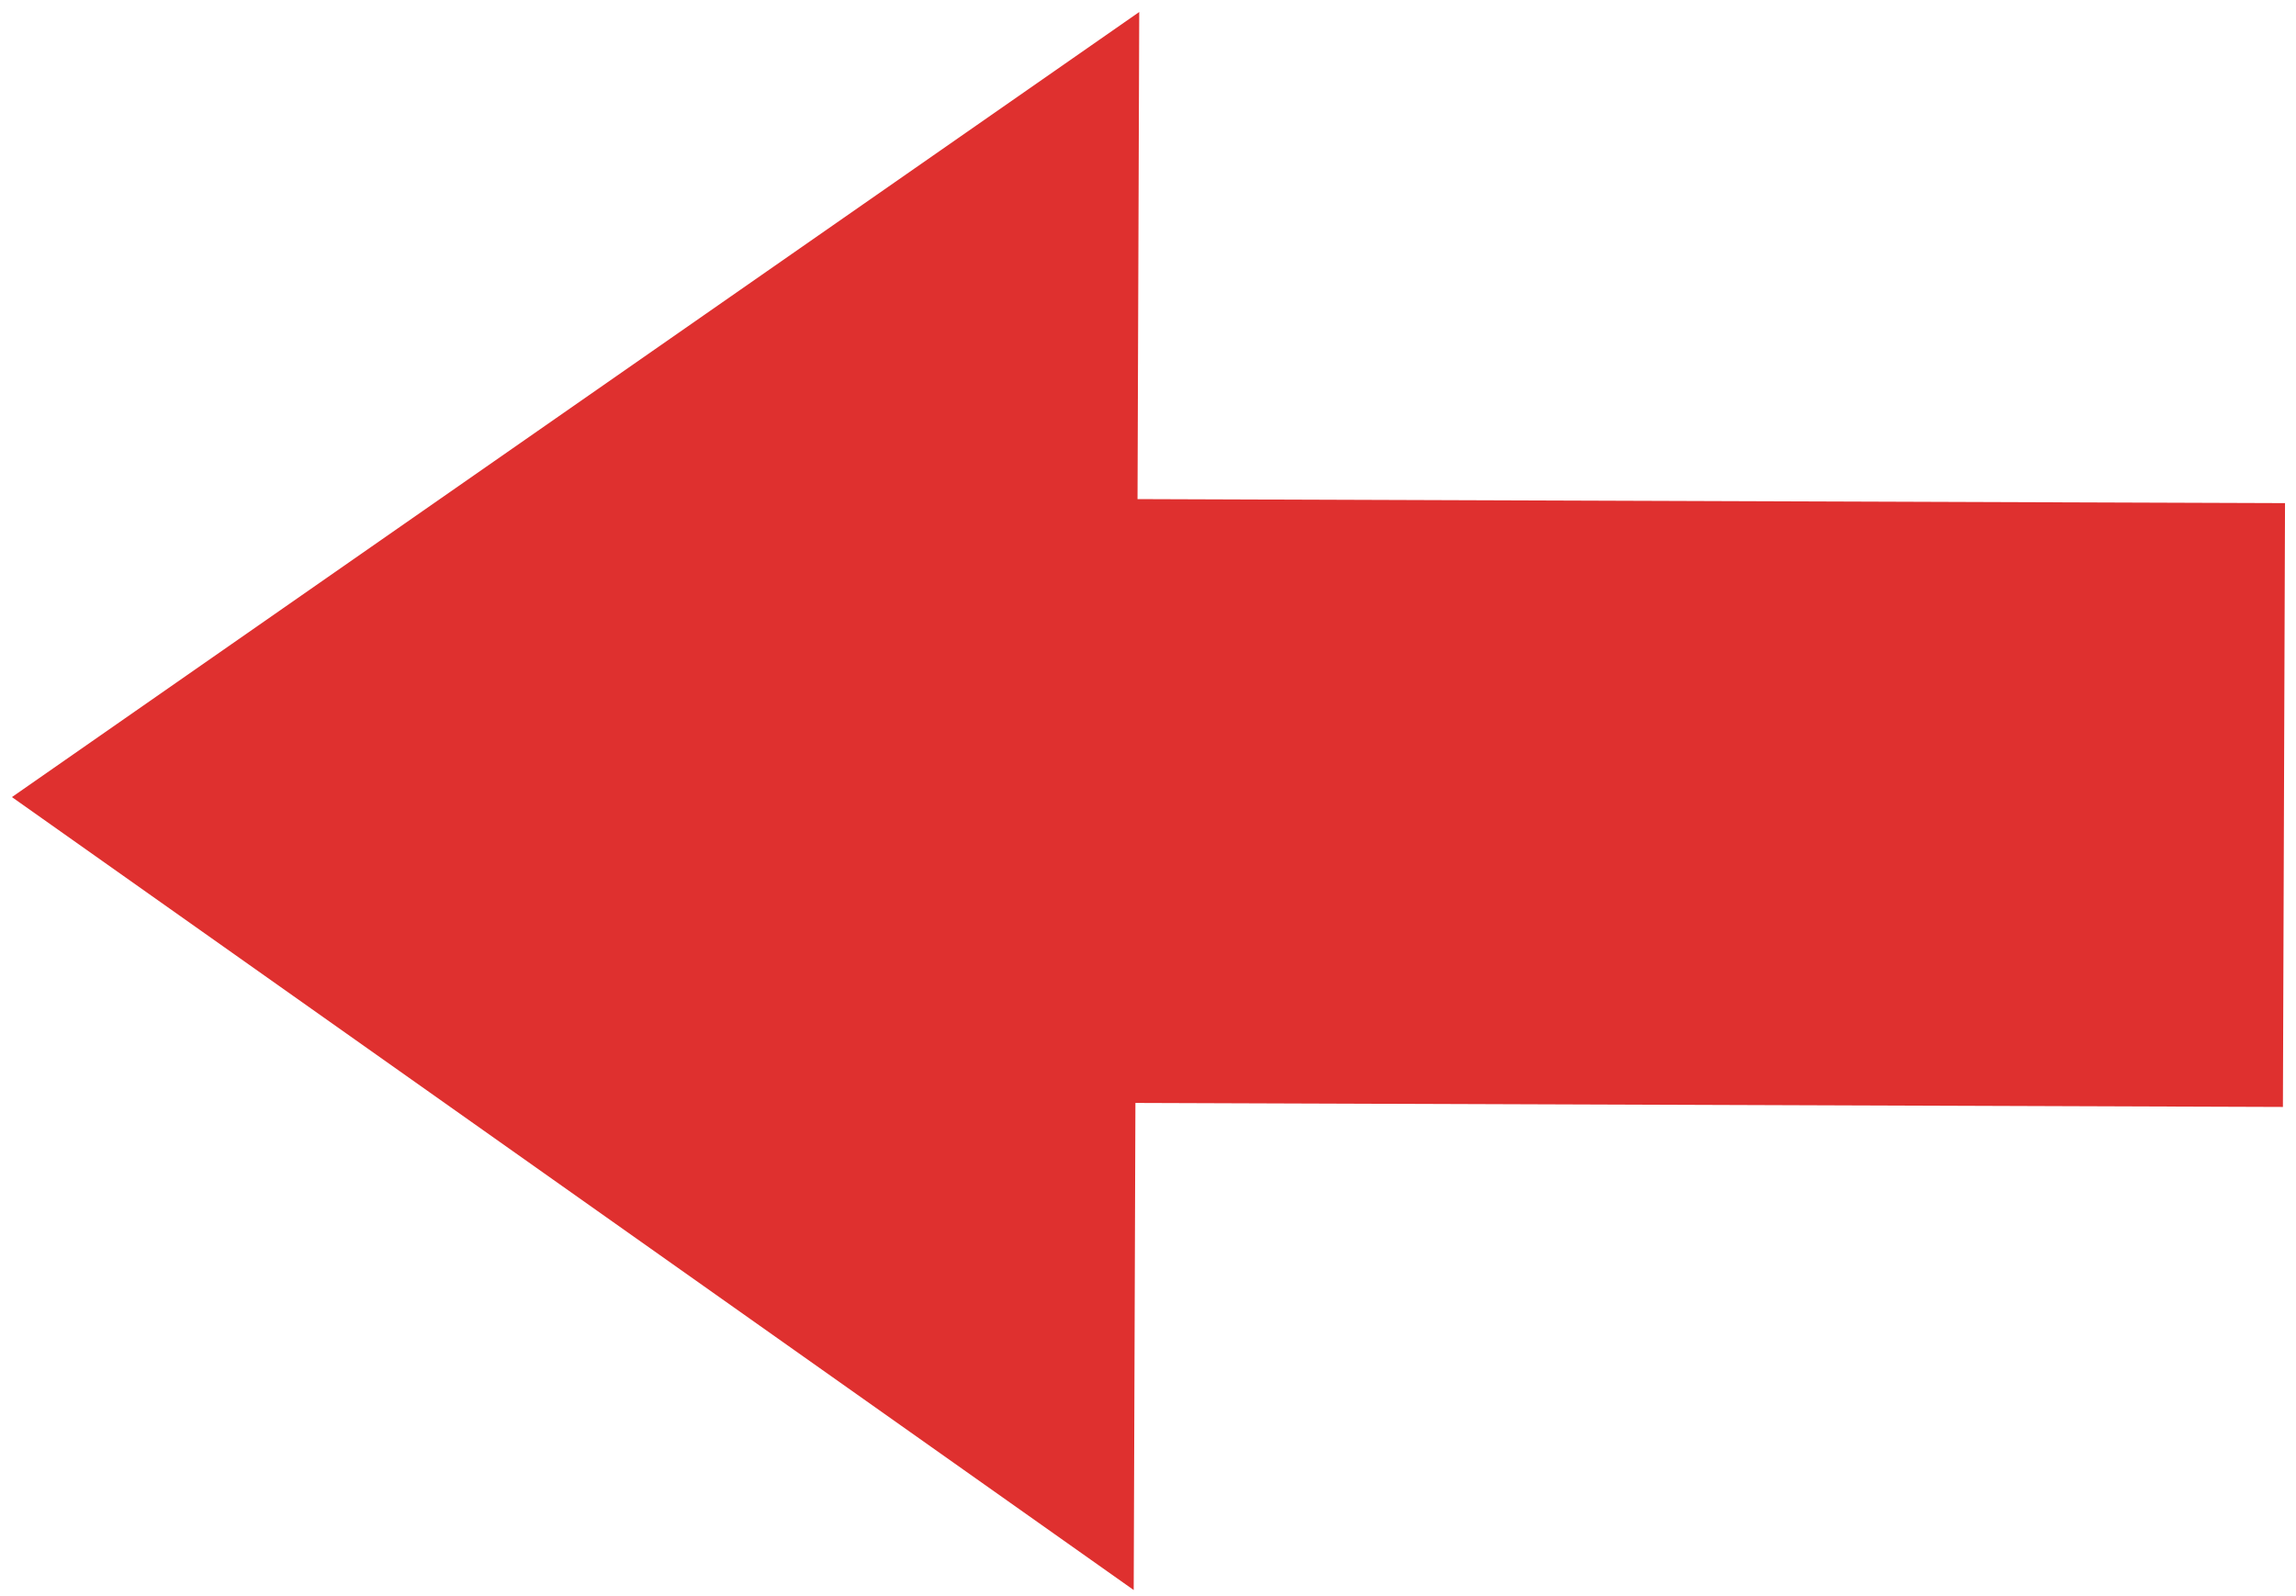 <?xml version="1.0" encoding="UTF-8"?> <svg xmlns="http://www.w3.org/2000/svg" width="164" height="114" viewBox="0 0 164 114" fill="none"><g clip-path="url(#clip0_1198_78)"><path d="M163.216 35.941L163.065 79.077L81.101 78.79L80.979 113.587L0.852 56.941L81.374 0.857L81.252 35.654L163.216 35.941Z" fill="#DF302F"></path></g><defs><clipPath id="clip0_1198_78"><rect width="164" height="114" fill="white"></rect></clipPath></defs></svg> 
